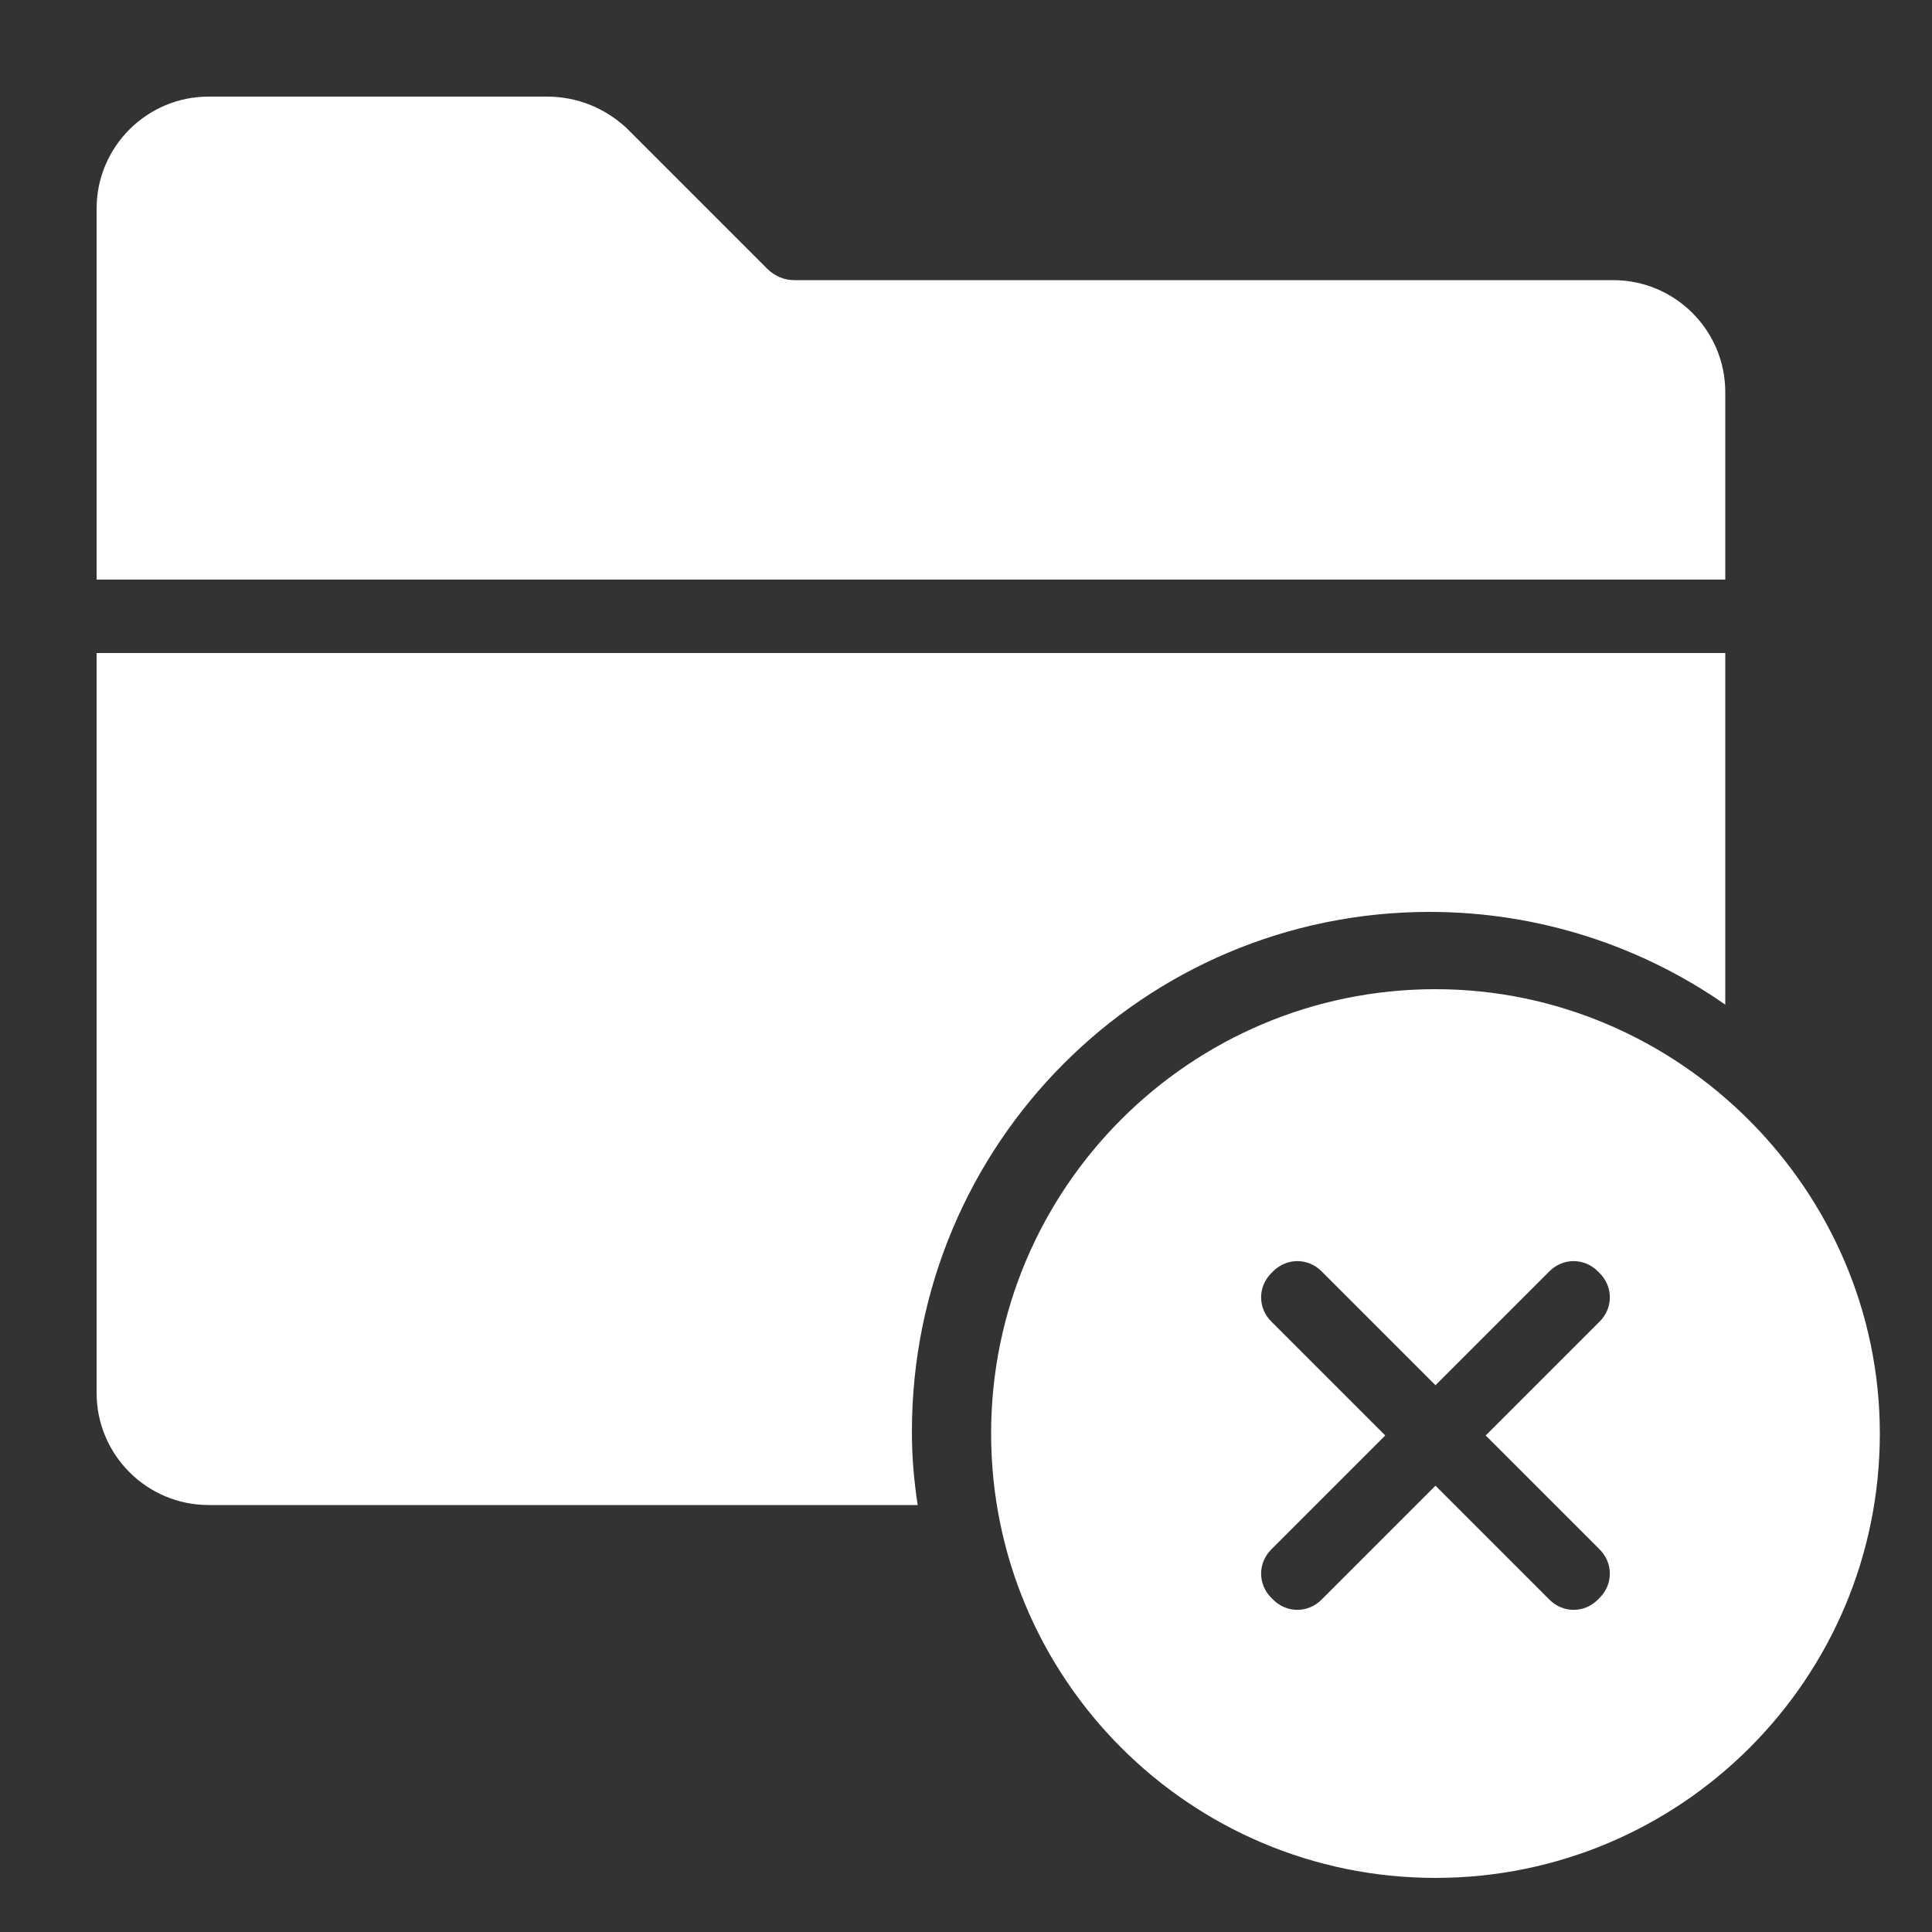 <?xml version="1.0" encoding="UTF-8"?> <!-- Generator: Adobe Illustrator 21.1.0, SVG Export Plug-In . SVG Version: 6.00 Build 0) --> <svg xmlns="http://www.w3.org/2000/svg" xmlns:xlink="http://www.w3.org/1999/xlink" id="Слой_1" x="0px" y="0px" viewBox="0 0 100 100" style="enable-background:new 0 0 100 100;" xml:space="preserve"><rect x="0" y="0" width="100" height="100" fill="#333333" stroke="none"/> <style type="text/css"> .st0{fill:#FFFFFF;} </style> <path class="st0" d="M89.3,20.3c0-3.2-2.6-5.8-5.8-5.8H41.1c-0.5,0-1-0.2-1.4-0.6l-7.3-7.3c-1.1-1-2.5-1.6-4.1-1.6H10.8 C7.6,5,5,7.6,5,10.8V30h84.3V20.3z M74,47.2c5.7,0,11,1.8,15.3,4.8V33.8H5v38.3c0,3.2,2.6,5.8,5.8,5.8h36.7 c-0.2-1.3-0.3-2.5-0.3-3.8C47.2,59.2,59.2,47.2,74,47.2z M74.3,51.2c-12.7,0-23,10.3-23,23s10.3,23,23,23s23-10.3,23-23 C97.3,61.6,86.9,51.2,74.3,51.2z M82.8,80.2c0.7,0.7,0.7,1.8,0,2.5l-0.1,0.1c-0.7,0.7-1.8,0.7-2.5,0l-5.9-5.9l-5.9,5.9 c-0.7,0.7-1.8,0.7-2.5,0l-0.1-0.1c-0.7-0.7-0.7-1.8,0-2.5l5.9-5.9l-5.9-5.9c-0.7-0.7-0.7-1.8,0-2.5l0.1-0.1c0.7-0.7,1.8-0.7,2.5,0 l5.9,5.9l5.9-5.9c0.7-0.7,1.8-0.7,2.5,0l0.1,0.1c0.7,0.7,0.7,1.8,0,2.5l-5.9,5.9L82.8,80.2z"></path> </svg> 